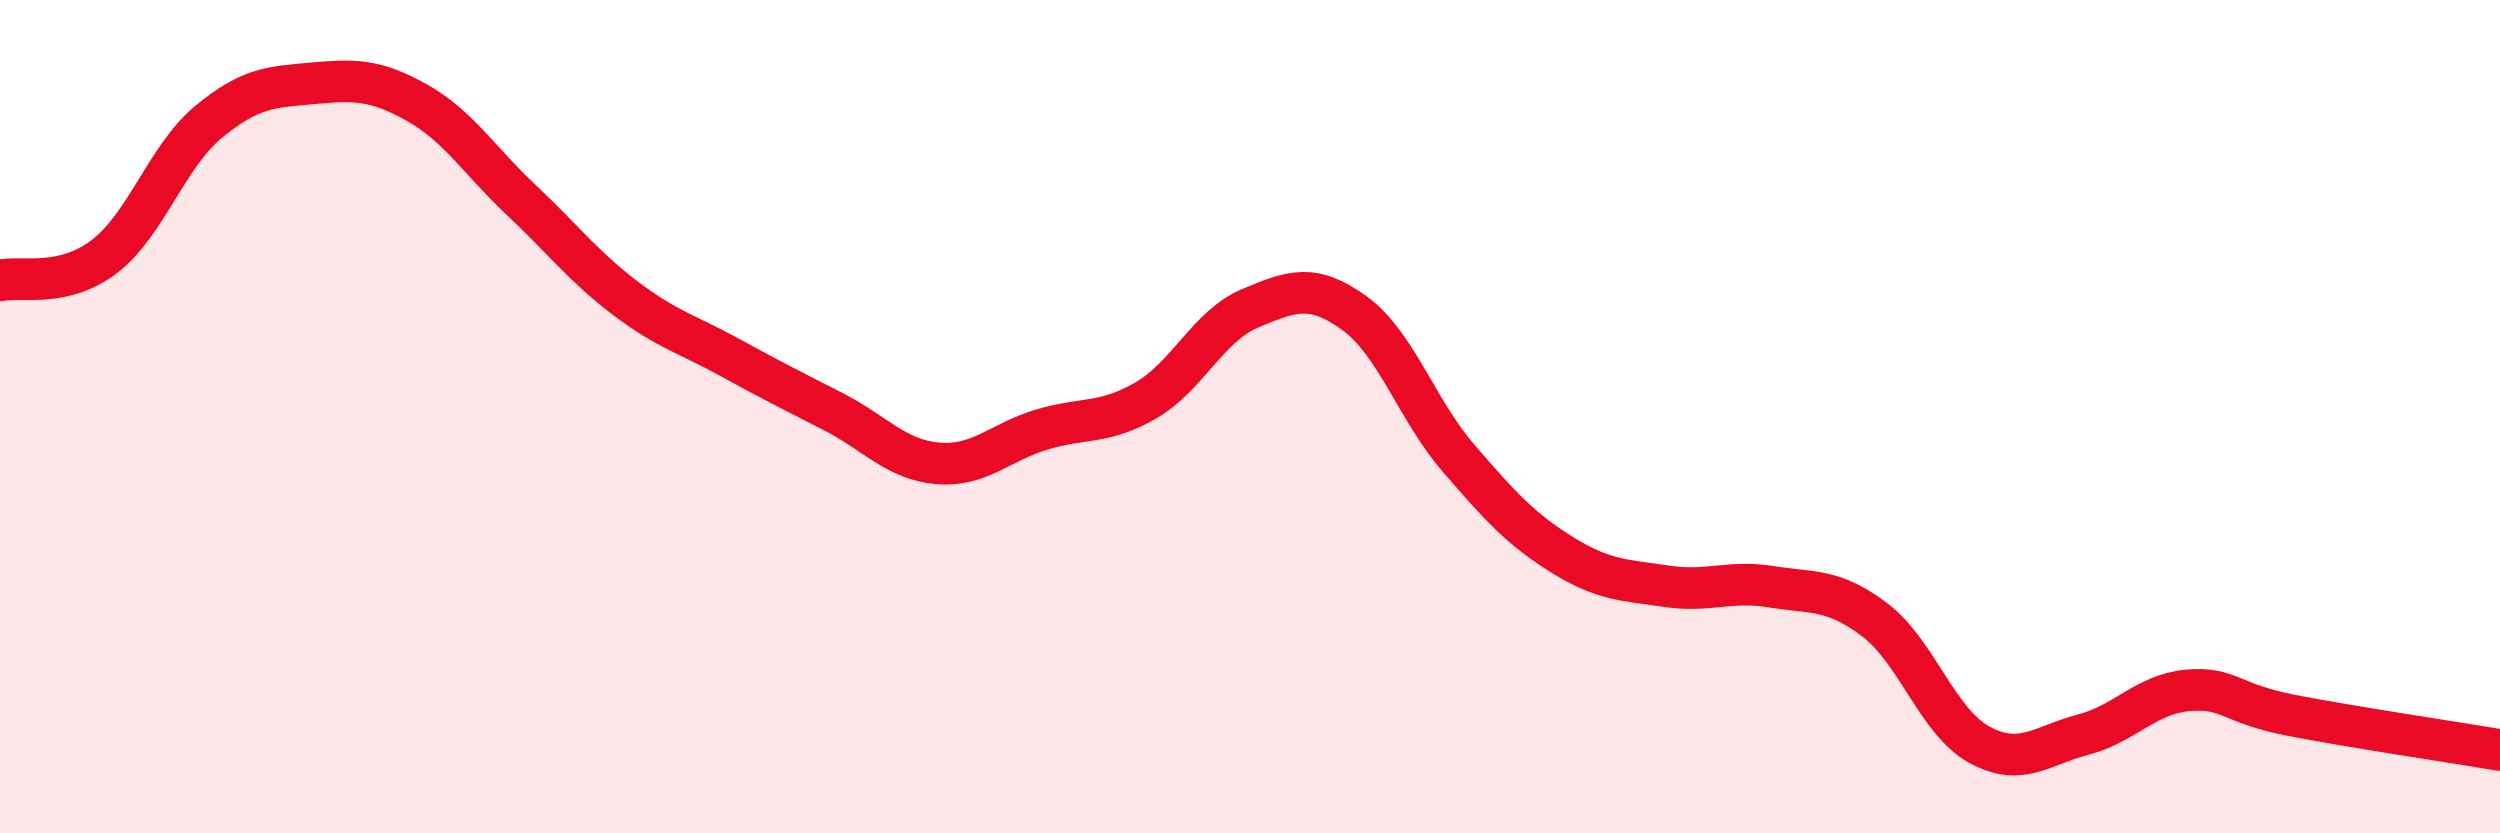 
    <svg width="60" height="20" viewBox="0 0 60 20" xmlns="http://www.w3.org/2000/svg">
      <path
        d="M 0,6.73 C 0.5,6.62 1.5,6.92 2.5,6.16 C 3.5,5.4 4,3.76 5,2.93 C 6,2.1 6.5,2.09 7.5,2 C 8.5,1.91 9,1.9 10,2.46 C 11,3.02 11.5,3.85 12.5,4.79 C 13.5,5.73 14,6.39 15,7.15 C 16,7.91 16.5,8.02 17.5,8.57 C 18.5,9.12 19,9.37 20,9.88 C 21,10.39 21.5,11.03 22.5,11.12 C 23.5,11.21 24,10.61 25,10.31 C 26,10.01 26.5,10.19 27.5,9.61 C 28.5,9.03 29,7.82 30,7.4 C 31,6.98 31.5,6.79 32.5,7.51 C 33.5,8.23 34,9.83 35,10.99 C 36,12.15 36.5,12.7 37.5,13.32 C 38.5,13.94 39,13.92 40,14.07 C 41,14.22 41.5,13.92 42.5,14.08 C 43.5,14.24 44,14.12 45,14.88 C 46,15.64 46.5,17.32 47.5,17.87 C 48.5,18.42 49,17.89 50,17.63 C 51,17.37 51.5,16.66 52.5,16.57 C 53.5,16.48 53.5,16.88 55,17.17 C 56.5,17.46 59,17.83 60,18L60 20L0 20Z"
        fill="#EB0A25"
        opacity="0.1"
        stroke-linecap="round"
        stroke-linejoin="round"
      />
      <path
        d="M 0,6.73 C 0.5,6.62 1.5,6.92 2.5,6.16 C 3.5,5.4 4,3.76 5,2.93 C 6,2.1 6.5,2.09 7.5,2 C 8.5,1.91 9,1.9 10,2.46 C 11,3.02 11.5,3.85 12.5,4.79 C 13.5,5.73 14,6.39 15,7.15 C 16,7.91 16.5,8.02 17.5,8.57 C 18.5,9.12 19,9.37 20,9.88 C 21,10.39 21.5,11.03 22.5,11.12 C 23.5,11.21 24,10.61 25,10.31 C 26,10.01 26.5,10.19 27.5,9.61 C 28.5,9.03 29,7.82 30,7.4 C 31,6.98 31.5,6.79 32.5,7.51 C 33.5,8.23 34,9.83 35,10.99 C 36,12.15 36.5,12.7 37.5,13.32 C 38.5,13.94 39,13.92 40,14.07 C 41,14.22 41.5,13.92 42.5,14.08 C 43.5,14.24 44,14.12 45,14.88 C 46,15.64 46.5,17.32 47.5,17.87 C 48.5,18.42 49,17.89 50,17.63 C 51,17.37 51.5,16.66 52.5,16.57 C 53.5,16.48 53.5,16.88 55,17.17 C 56.5,17.46 59,17.83 60,18"
        stroke="#EB0A25"
        stroke-width="1"
        fill="none"
        stroke-linecap="round"
        stroke-linejoin="round"
      />
    </svg>
  